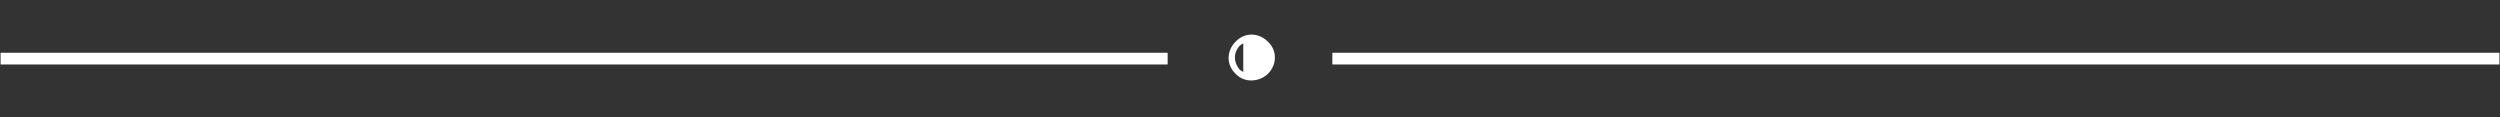 <?xml version="1.0" encoding="UTF-8"?> <!-- Generator: Adobe Illustrator 24.0.3, SVG Export Plug-In . SVG Version: 6.00 Build 0) --> <svg xmlns="http://www.w3.org/2000/svg" xmlns:xlink="http://www.w3.org/1999/xlink" version="1.1" id="Calque_1" x="0px" y="0px" viewBox="0 0 426.5 20" style="enable-background:new 0 0 426.5 20;" xml:space="preserve"><rect x="0" y="0" width="426.5" height="20" fill="#333333" stroke="none"/> <style type="text/css"> .st0{fill:#FFFFFF;} .st1{fill:none;stroke:#FFFFFF;stroke-width:2;stroke-miterlimit:10;} </style> <path class="st0" d="M216.3,12.6c1.6-1.6,1.6-4,0-5.5c-1.6-1.6-4-1.6-5.5,0c-1.6,1.6-1.6,4,0,5.5C212.2,14.1,214.7,14.1,216.3,12.6z M211.5,7.8c0.1-0.1,0.4-0.3,0.6-0.4v4.9c-0.1-0.1-0.4-0.3-0.6-0.4C210.4,10.6,210.4,9,211.5,7.8z"></path> <line class="st1" x1="199.2" y1="10" x2="0.1" y2="10"></line> <line class="st1" x1="426.4" y1="10" x2="227.3" y2="10"></line> </svg> 
